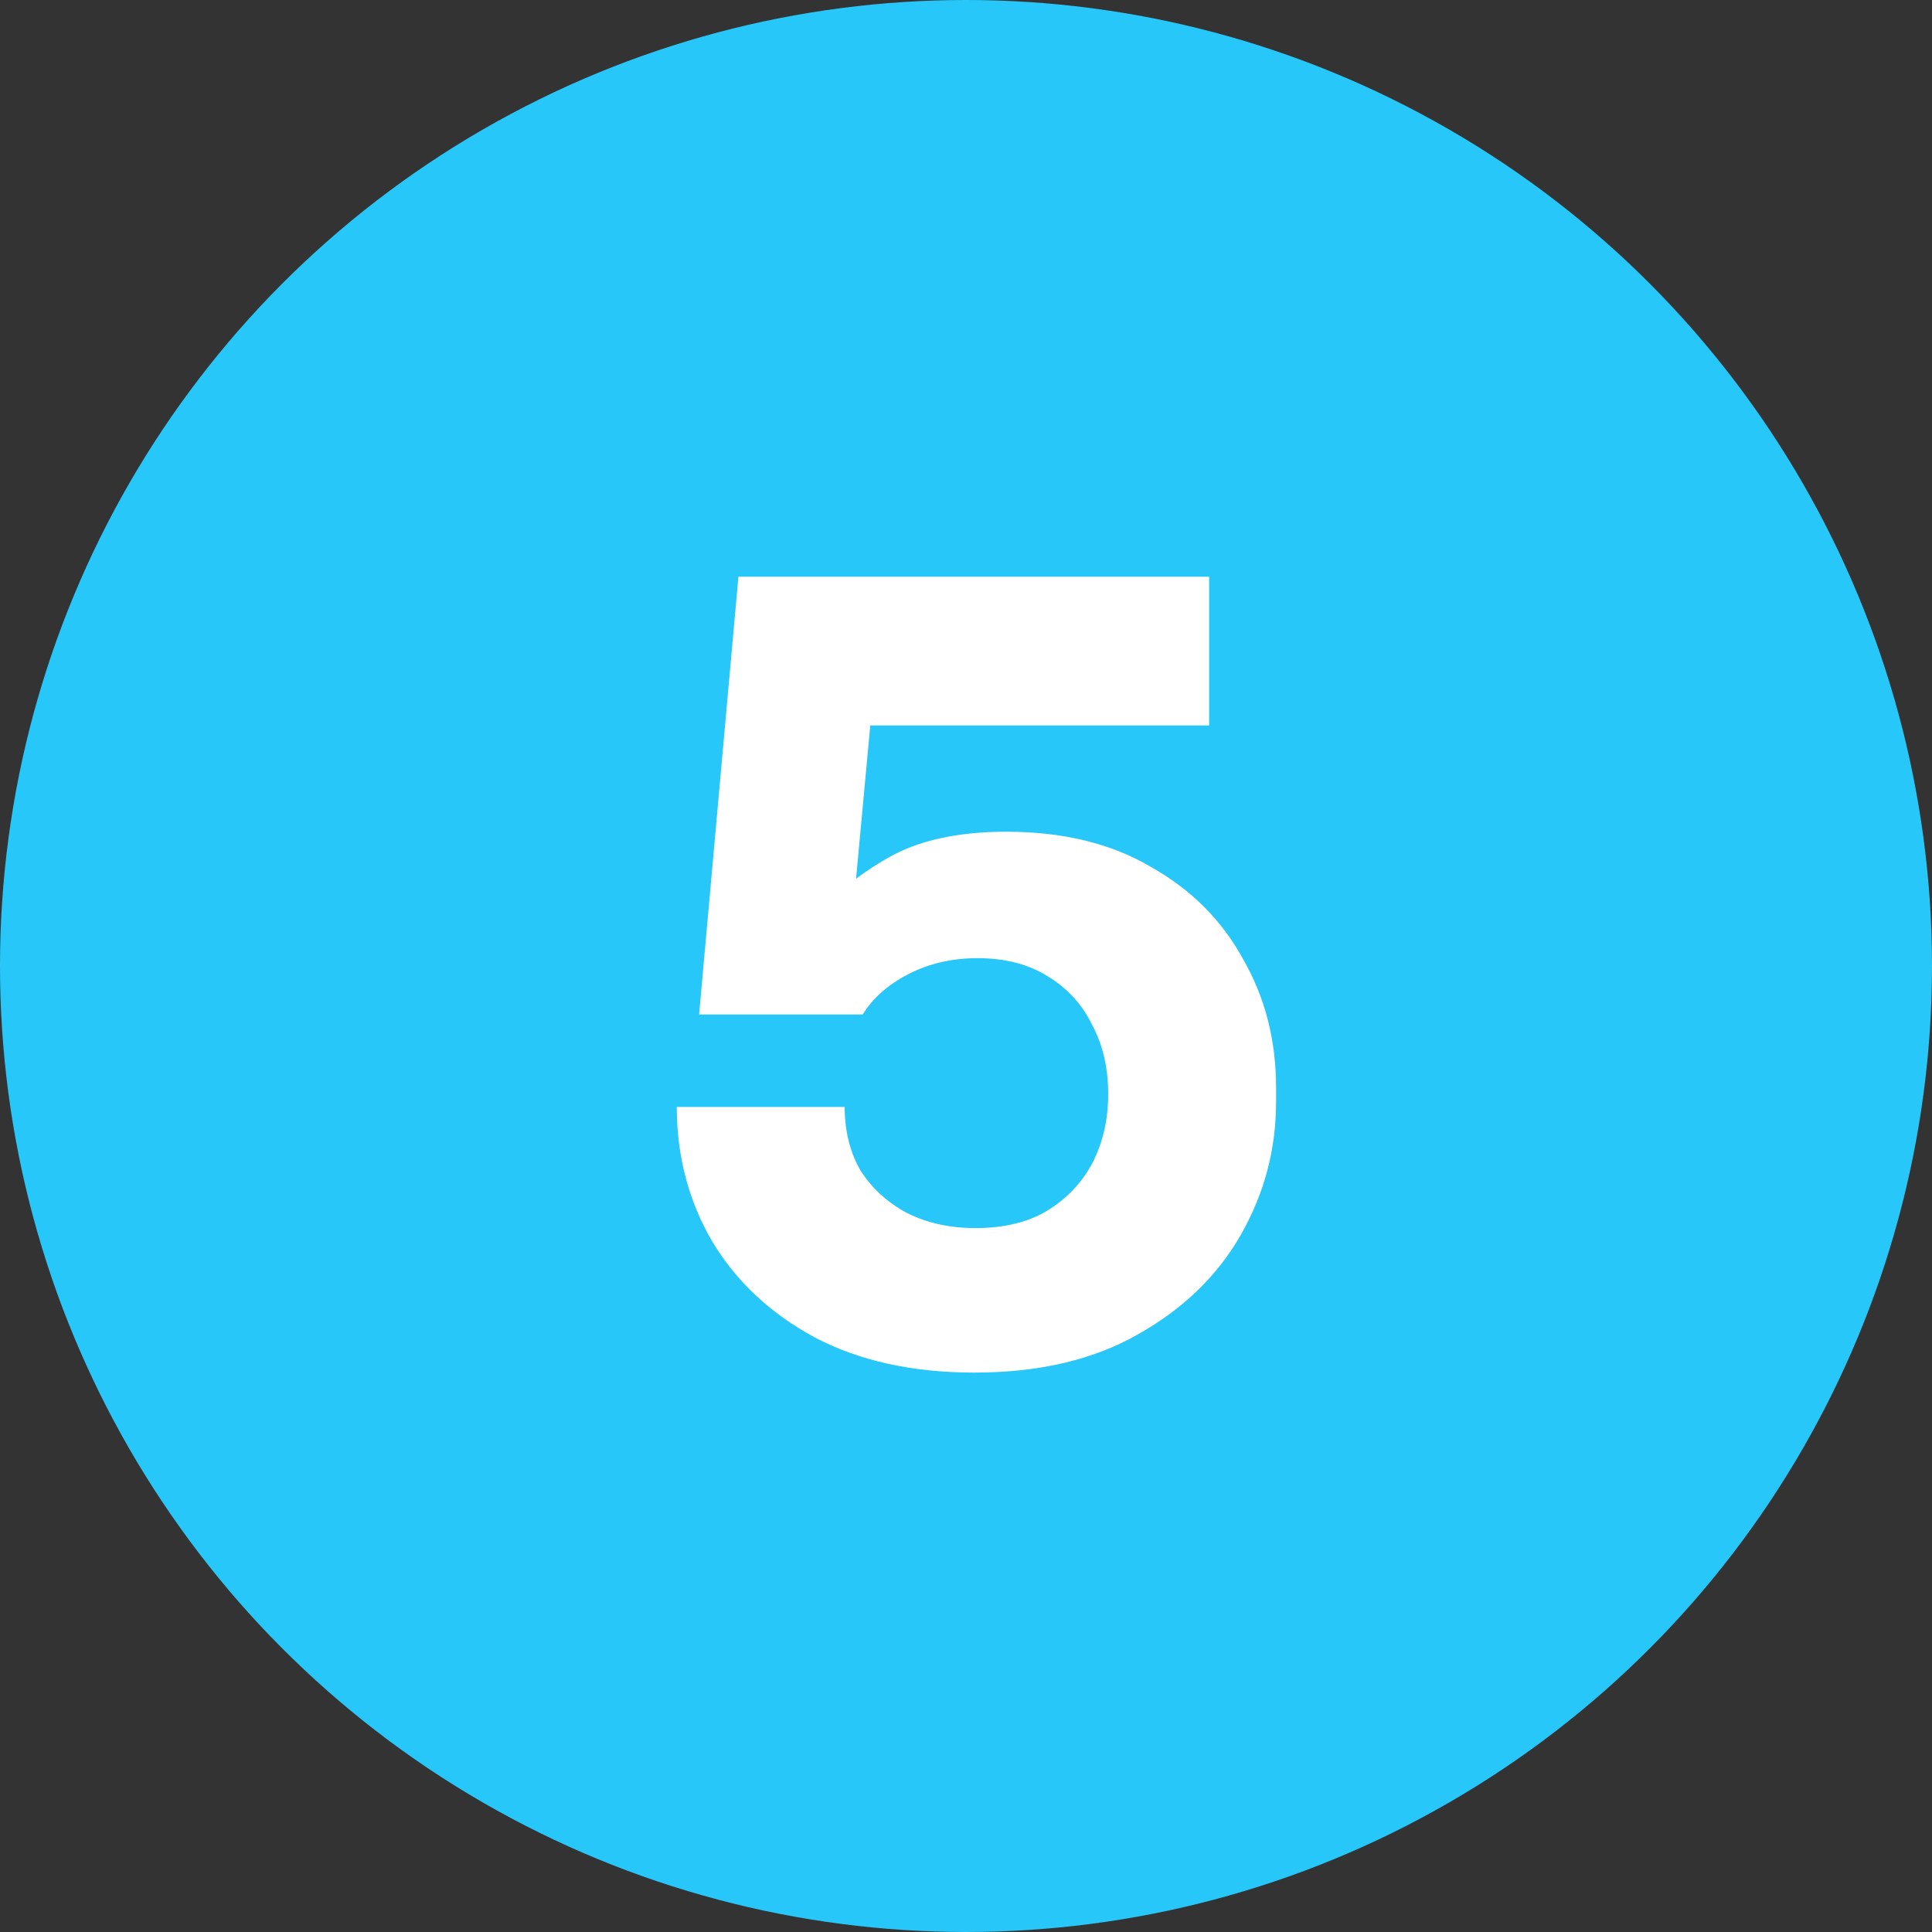<svg width="40" height="40" viewBox="0 0 40 40" fill="none" xmlns="http://www.w3.org/2000/svg">
<rect x="0" y="0" width="40" height="40" fill="#333333" stroke="none"/>
<circle cx="20" cy="20" r="20" fill="#28C7FA"/>
<path d="M20.172 28.418C18.896 28.418 17.796 28.176 16.872 27.692C15.948 27.193 15.237 26.526 14.738 25.69C14.254 24.854 14.012 23.93 14.012 22.918H17.488C17.488 23.417 17.598 23.857 17.818 24.238C18.053 24.605 18.375 24.898 18.786 25.118C19.197 25.323 19.666 25.426 20.194 25.426C20.781 25.426 21.272 25.309 21.668 25.074C22.079 24.825 22.394 24.495 22.614 24.084C22.834 23.659 22.944 23.182 22.944 22.654C22.944 22.111 22.834 21.635 22.614 21.224C22.409 20.799 22.101 20.461 21.69 20.212C21.294 19.963 20.81 19.838 20.238 19.838C19.71 19.838 19.233 19.948 18.808 20.168C18.383 20.388 18.067 20.667 17.862 21.004H14.474L15.288 11.94H25.034V15.02H16.718L18.104 14.096L17.62 19.31L16.784 19.09C17.224 18.562 17.752 18.122 18.368 17.77C18.999 17.403 19.82 17.22 20.832 17.22C22.005 17.22 23.003 17.462 23.824 17.946C24.66 18.415 25.298 19.053 25.738 19.86C26.193 20.652 26.42 21.539 26.42 22.522V22.808C26.42 23.791 26.178 24.707 25.694 25.558C25.21 26.409 24.499 27.098 23.56 27.626C22.636 28.154 21.507 28.418 20.172 28.418Z" fill="white"/>
</svg>
